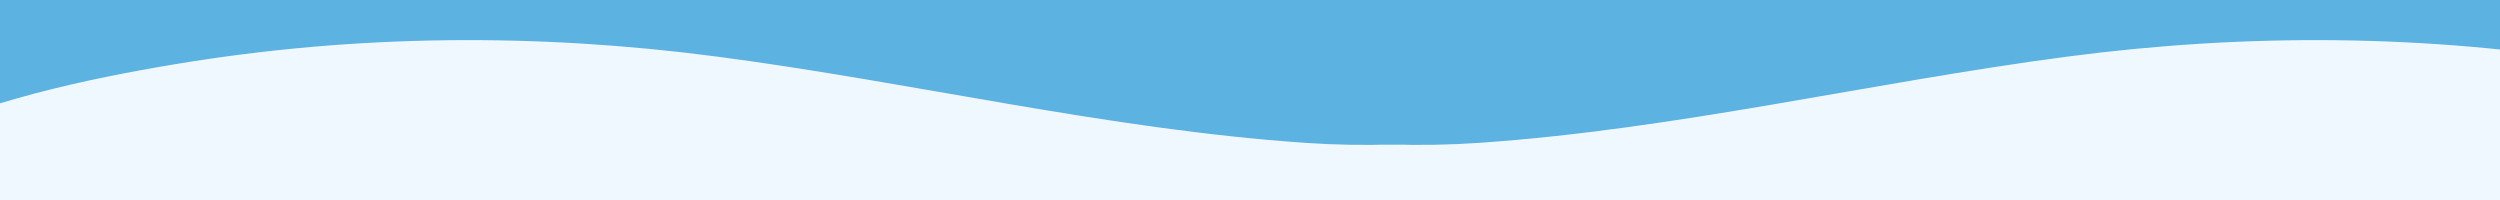 <svg version="1.0" preserveAspectRatio="xMidYMid meet" height="80" viewBox="0 0 750 60" zoomAndPan="magnify" width="1000" xmlns:xlink="http://www.w3.org/1999/xlink" xmlns="http://www.w3.org/2000/svg"><defs><clipPath id="4eb931a4a7"><path clip-rule="nonzero" d="M 0 0 L 530.582 0 L 530.582 60 L 0 60 Z M 0 0"></path></clipPath></defs><rect fill-opacity="1" height="72" y="-6" fill="#ffffff" width="900" x="-75"></rect><rect fill-opacity="1" height="72" y="-6" fill="#f0f8ff" width="900" x="-75"></rect><path fill-rule="nonzero" fill-opacity="1" d="M 929.414 95.066 L 929.414 -51.477 L 305.301 -51.477 L 305.301 10.684 C 305.301 12.047 304.805 14.648 305.559 15.832 C 306.84 17.836 311.668 19.043 313.789 20 C 321.52 23.484 329.469 26.23 337.504 28.91 C 371.598 40.273 407.766 45.32 443.605 42.867 C 502.922 38.805 561.176 24.746 620.102 16.996 C 674.152 9.891 728.289 10.254 782.121 19.152 C 810.59 23.859 839.66 30.371 866.004 42.469 C 882.195 49.902 897.902 61.223 910.438 73.844 C 914.754 78.191 918.812 82.934 922.816 87.574 C 924.902 89.996 926.875 93.125 929.414 95.066 Z M 929.414 95.066" fill="#5cb2e0"></path><g clip-path="url(#4eb931a4a7)"><path fill-rule="nonzero" fill-opacity="1" d="M -94.082 95.066 L -94.082 -51.477 L 530.031 -51.477 L 530.031 10.684 C 530.031 12.047 530.527 14.648 529.773 15.832 C 528.492 17.836 523.66 19.043 521.543 20 C 513.809 23.484 505.863 26.23 497.824 28.91 C 463.734 40.273 427.562 45.32 391.727 42.867 C 332.41 38.805 274.156 24.746 215.227 16.996 C 161.176 9.891 107.039 10.254 53.207 19.152 C 24.742 23.859 -4.328 30.371 -30.672 42.469 C -46.863 49.902 -62.574 61.223 -75.109 73.844 C -79.426 78.191 -83.484 82.934 -87.484 87.574 C -89.57 89.996 -91.547 93.125 -94.082 95.066 Z M -94.082 95.066" fill="#5cb2e0"></path></g></svg>